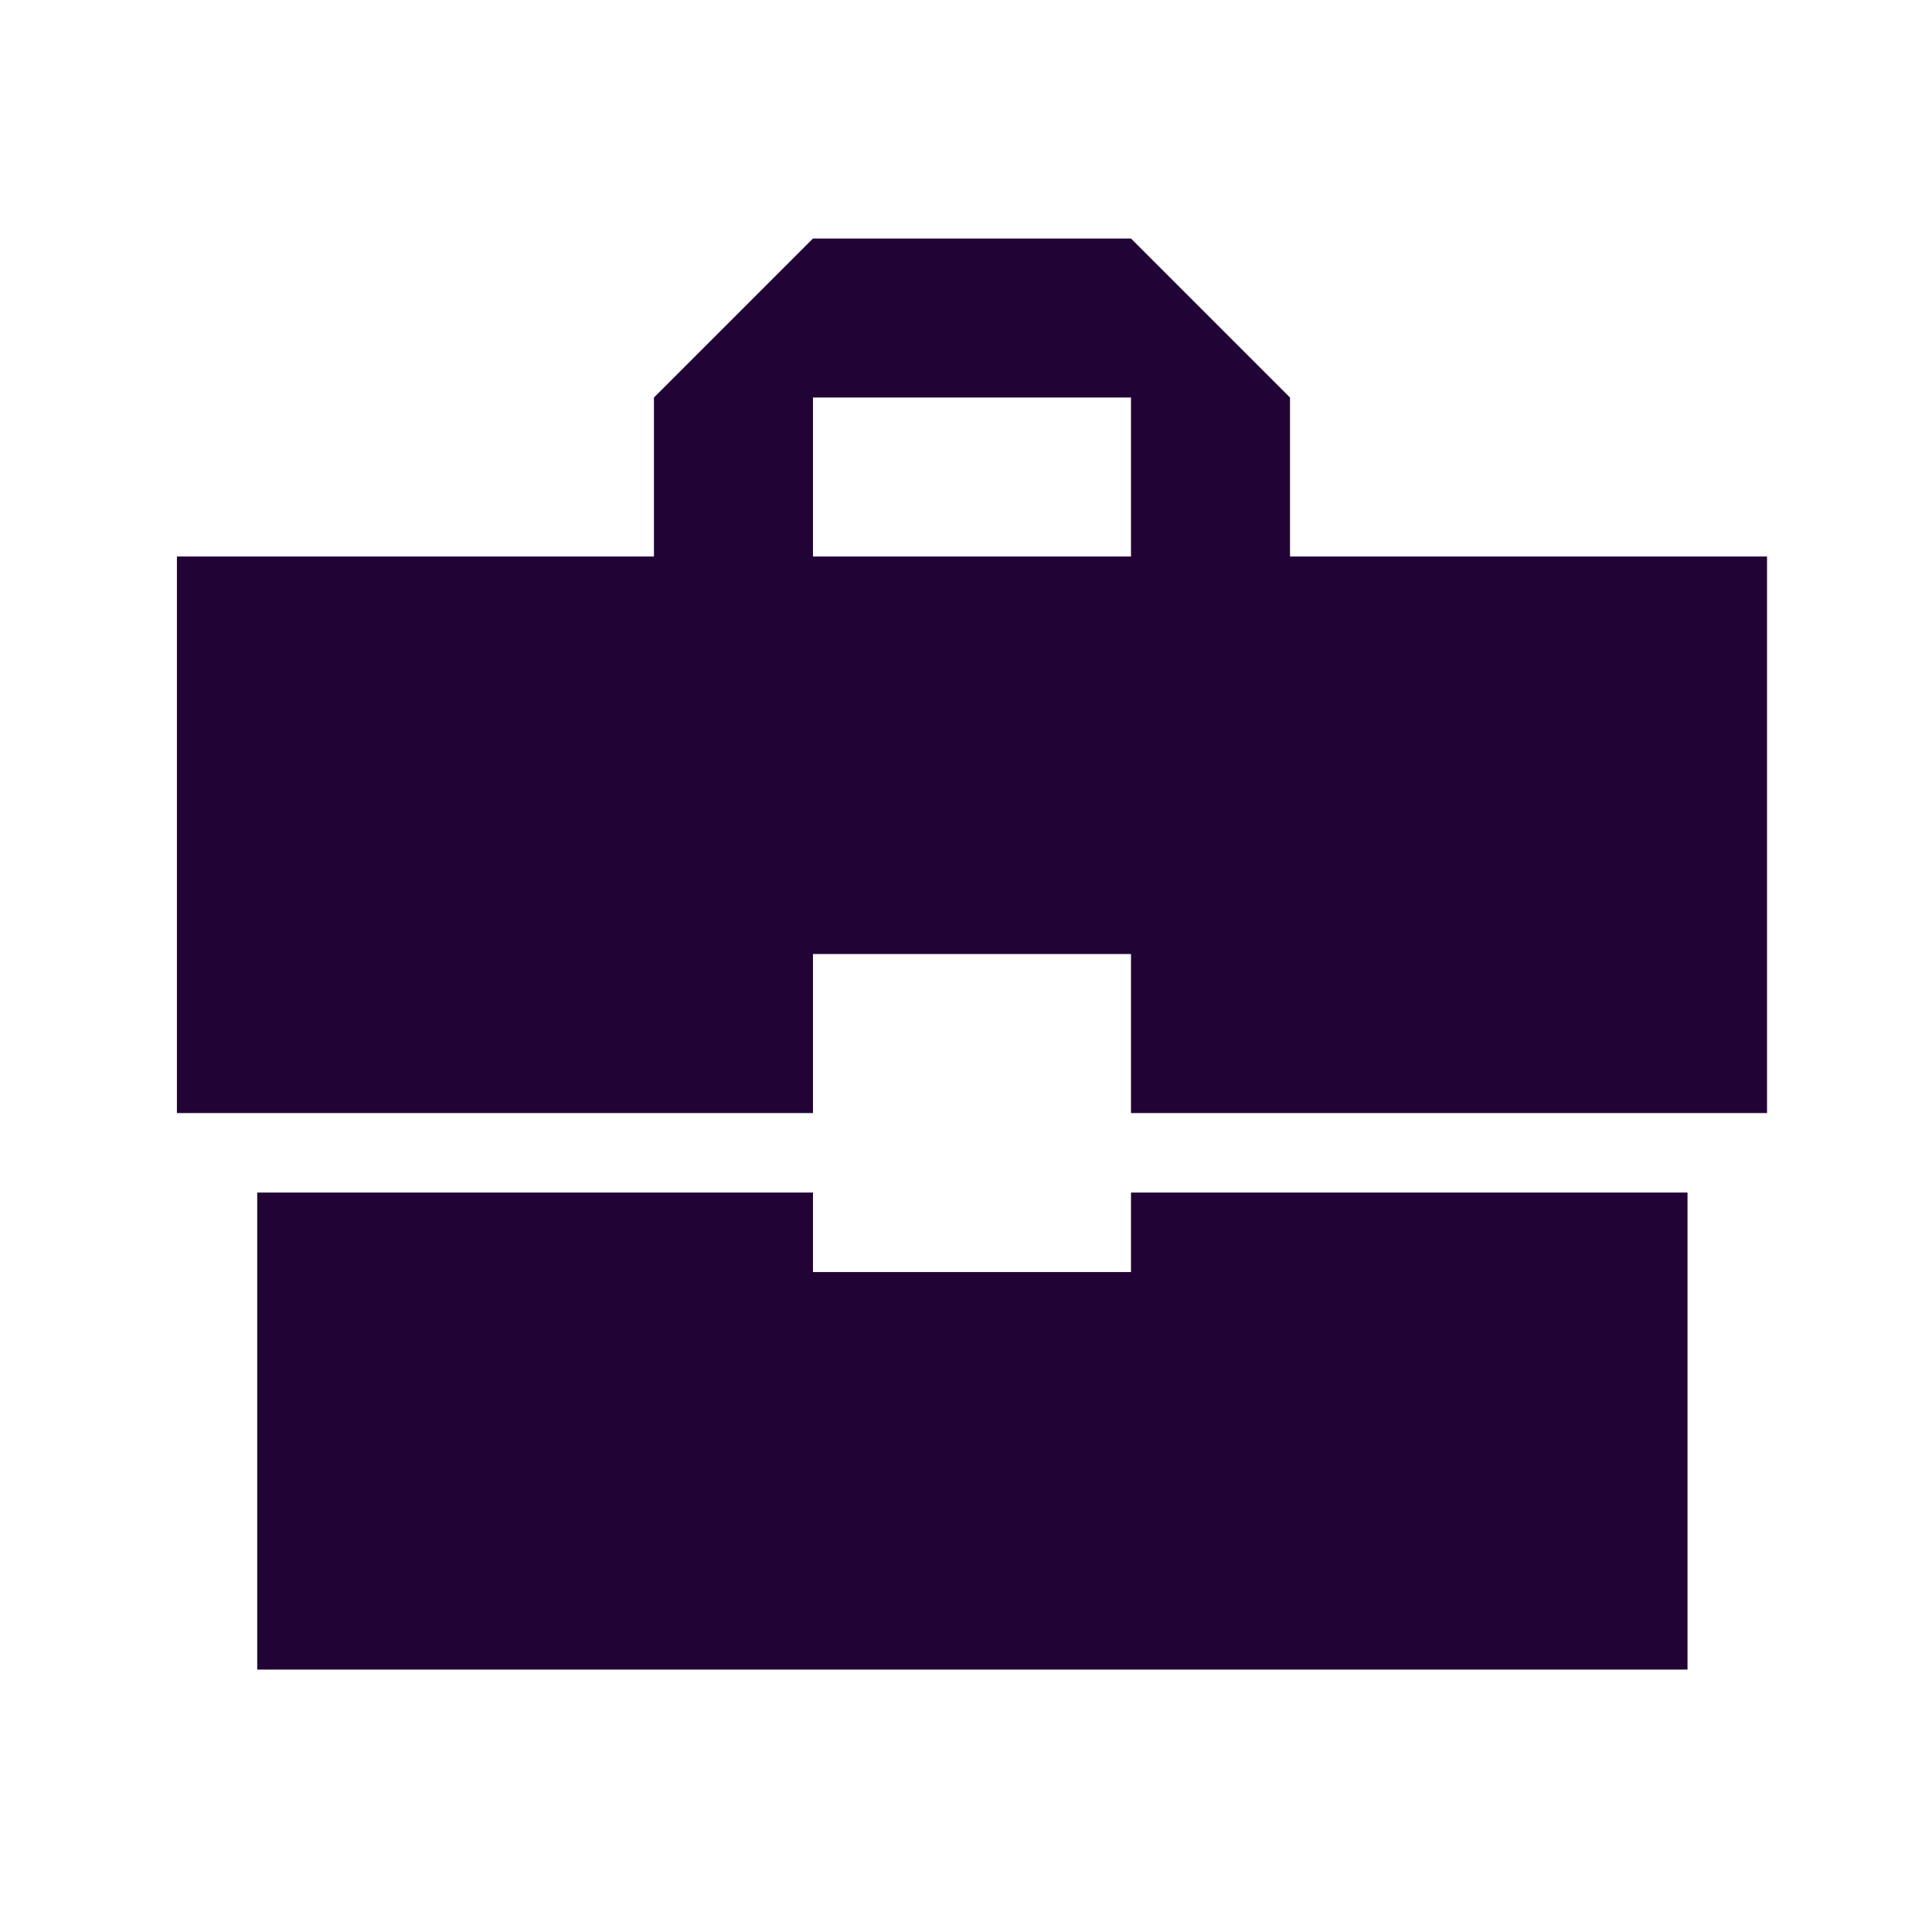 <svg width="81" height="80" viewBox="0 0 81 80" fill="none" xmlns="http://www.w3.org/2000/svg">
<g clip-path="url(#clip0_259_2767)">
<path d="M34.084 53.333V50H10.784V70H70.75V50H47.417V53.333H34.084ZM74.084 23.333H54.084V16.667L47.417 10H34.084L27.417 16.667V23.333H7.417V46.667H34.084V40H47.417V46.667H74.084V23.333ZM47.417 23.333H34.084V16.667H47.417V23.333Z" fill="#220335"/>
</g>
<defs>
<clipPath id="clip0_259_2767">
<rect width="80" height="80" fill="white" transform="translate(0.75)"/>
</clipPath>
</defs>
</svg>
